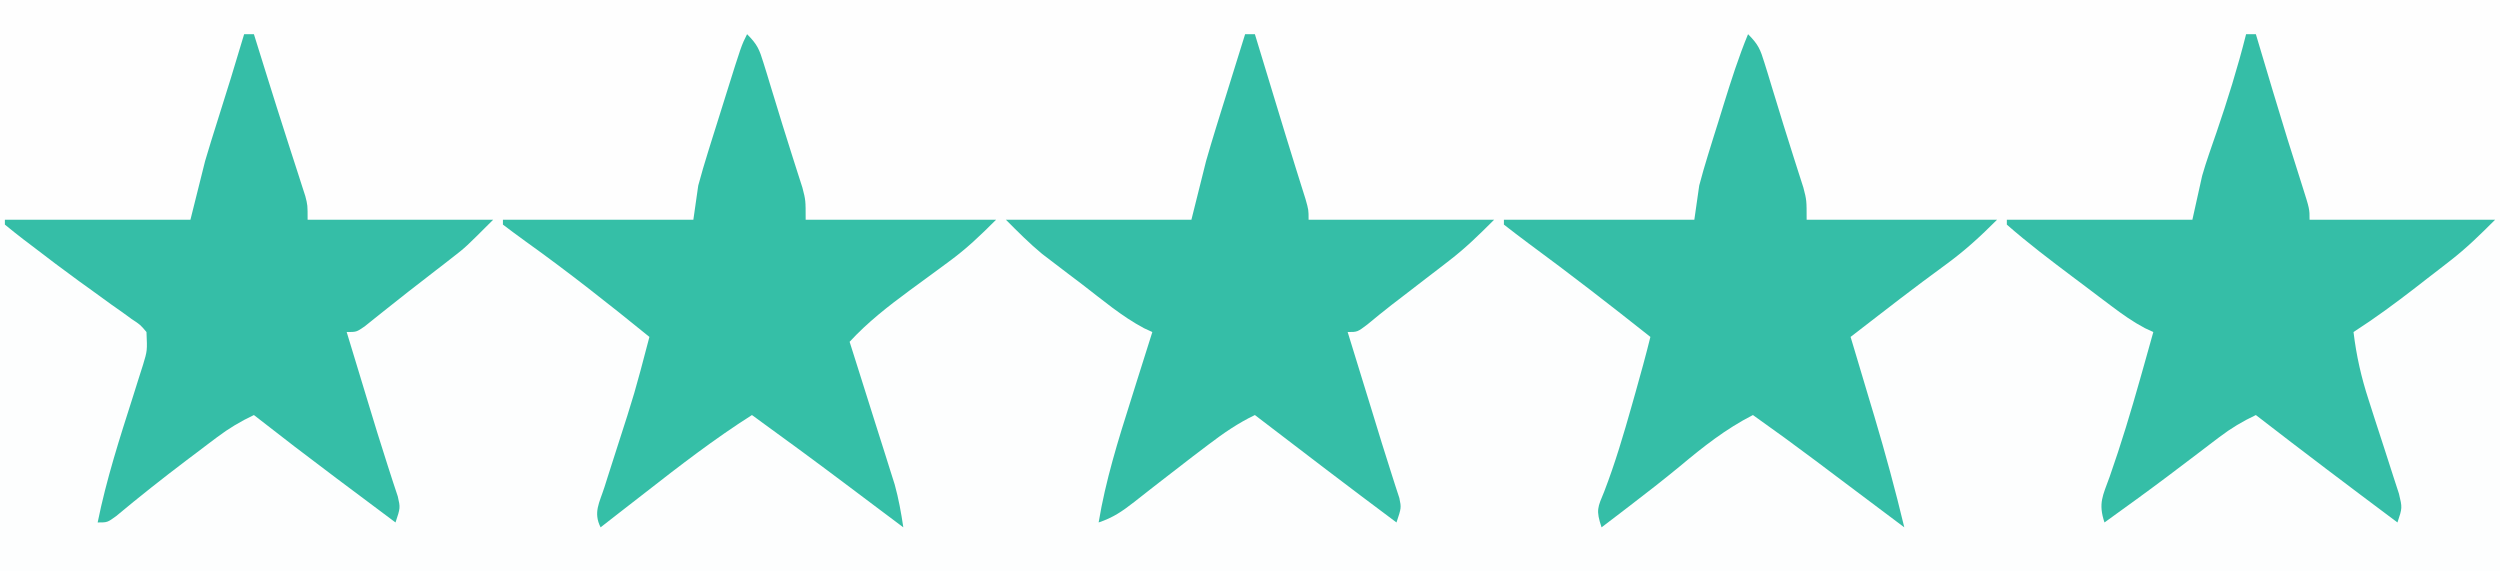 <?xml version="1.0" encoding="UTF-8"?>
<svg version="1.1" xmlns="http://www.w3.org/2000/svg" width="512" height="117">
<rect width="100%" height="100%" fill="#333333" stroke="none"/>
<path d="M0 0 C168.96 0 337.92 0 512 0 C512 38.61 512 77.22 512 117 C343.04 117 174.08 117 0 117 C0 78.39 0 39.78 0 0 Z " fill="#FDFEFE" transform="translate(0,0)"/>
<path d="M0 0 C168.96 0 337.92 0 512 0 C512 15.18 512 30.36 512 46 C492.695 45.505 492.695 45.505 473 45 C462 14.115 462 14.115 462 7 C461.34 7 460.68 7 460 7 C459.909 7.629 459.819 8.259 459.725 8.907 C458.425 16.974 456.035 24.477 453.375 32.188 C452.745 34.045 452.745 34.045 452.102 35.939 C451.075 38.962 450.041 41.982 449 45 C422.615 45.93 396.384 45.964 370 45 C368.729 40.875 367.458 36.75 366.188 32.625 C365.831 31.469 365.475 30.312 365.107 29.121 C363.045 22.422 361.001 15.718 359 9 C355.344 16.428 353.03 24.122 350.75 32.062 C350.386 33.31 350.023 34.557 349.648 35.842 C348.76 38.893 347.877 41.946 347 45 C320.615 45.899 294.383 46.001 268 45 C261.415 26.672 261.415 26.672 259.125 18.125 C258.914 17.368 258.702 16.612 258.484 15.832 C257.656 12.804 257 10.154 257 7 C256.34 7 255.68 7 255 7 C254.909 7.552 254.819 8.104 254.725 8.673 C253.301 16.554 250.878 24.03 248.375 31.625 C247.95 32.928 247.526 34.232 247.102 35.535 C246.073 38.692 245.039 41.847 244 45 C217.615 45.93 191.384 45.964 165 45 C164.437 43.113 164.437 43.113 163.863 41.188 C160.651 30.434 157.378 19.703 154 9 C151.756 12.365 150.748 15.681 149.617 19.512 C149.398 20.24 149.179 20.968 148.953 21.718 C148.256 24.04 147.565 26.364 146.875 28.688 C146.403 30.264 145.93 31.84 145.457 33.416 C144.299 37.276 143.148 41.137 142 45 C115.615 45.899 89.383 46.001 63 45 C61.529 40.733 60.075 36.461 58.625 32.188 C58.212 30.992 57.8 29.796 57.375 28.564 C54.963 21.425 53.076 14.464 52 7 C51.34 7 50.68 7 50 7 C49.881 8 49.763 9.001 49.641 10.031 C49.073 13.982 47.984 17.712 46.75 21.5 C46.353 22.748 45.956 23.996 45.547 25.281 C43.403 31.867 41.196 38.432 39 45 C37.89 45.025 36.779 45.05 35.635 45.076 C31.524 45.17 27.413 45.27 23.302 45.372 C21.521 45.416 19.74 45.457 17.959 45.497 C15.402 45.555 12.846 45.619 10.289 45.684 C9.49 45.7 8.691 45.717 7.868 45.734 C3.802 45.754 3.802 45.754 0 47 C0 31.49 0 15.98 0 0 Z " fill="#FEFEFE" transform="translate(0,0)"/>
<path d="M0 0 C2.111 2.111 2.515 3.113 3.367 5.895 C3.733 7.072 3.733 7.072 4.107 8.273 C4.487 9.53 4.487 9.53 4.875 10.812 C5.137 11.665 5.4 12.518 5.67 13.397 C6.201 15.12 6.728 16.844 7.254 18.569 C7.914 20.721 8.592 22.866 9.281 25.008 C9.823 26.706 9.823 26.706 10.375 28.438 C10.692 29.426 11.009 30.415 11.336 31.434 C12 34 12 34 12 38 C24.87 38 37.74 38 51 38 C47.706 41.294 44.976 43.914 41.312 46.594 C40.449 47.232 39.585 47.87 38.695 48.527 C36.898 49.842 35.102 51.158 33.305 52.473 C28.876 55.745 24.739 58.949 21 63 C21.387 64.221 21.773 65.441 22.172 66.699 C23.527 70.98 24.878 75.263 26.226 79.546 C26.899 81.68 27.576 83.813 28.254 85.945 C28.603 87.056 28.953 88.168 29.312 89.312 C29.771 90.761 29.771 90.761 30.238 92.238 C31.04 95.143 31.556 98.021 32 101 C30.917 100.188 29.833 99.375 28.75 98.562 C28.019 98.015 27.288 97.467 26.535 96.902 C24.75 95.563 22.966 94.222 21.184 92.879 C14.503 87.853 7.777 82.896 1 78 C-6.683 82.884 -13.835 88.403 -21 94 C-22.771 95.375 -24.542 96.75 -26.312 98.125 C-27.542 99.083 -28.771 100.041 -30 101 C-31.537 97.926 -30.231 95.962 -29.199 92.742 C-29.003 92.12 -28.806 91.498 -28.604 90.858 C-27.972 88.861 -27.33 86.868 -26.688 84.875 C-23.026 73.528 -23.026 73.528 -20 62 C-28.32 55.238 -36.701 48.627 -45.426 42.391 C-46.967 41.283 -48.486 40.145 -50 39 C-50 38.67 -50 38.34 -50 38 C-37.13 38 -24.26 38 -11 38 C-10.67 35.69 -10.34 33.38 -10 31 C-9.371 28.668 -8.692 26.348 -7.969 24.043 C-7.675 23.099 -7.675 23.099 -7.375 22.137 C-6.964 20.821 -6.55 19.506 -6.134 18.192 C-5.497 16.177 -4.867 14.16 -4.238 12.143 C-1.166 2.332 -1.166 2.332 0 0 Z " fill="#35BFA7" transform="translate(153,7)"/>
<path d="M0 0 C0.66 0 1.32 0 2 0 C2.191 0.629 2.382 1.257 2.579 1.905 C3.148 3.777 3.718 5.649 4.287 7.521 C4.93 9.635 5.573 11.749 6.215 13.864 C7.583 18.364 8.952 22.863 10.355 27.352 C10.891 29.065 10.891 29.065 11.438 30.812 C11.746 31.788 12.054 32.764 12.371 33.77 C13 36 13 36 13 38 C25.54 38 38.08 38 51 38 C47.875 41.125 45.177 43.777 41.75 46.41 C40.59 47.306 40.59 47.306 39.406 48.221 C38.612 48.828 37.818 49.436 37 50.062 C35.416 51.282 33.833 52.502 32.25 53.723 C31.511 54.289 30.773 54.855 30.012 55.438 C28.337 56.738 26.695 58.081 25.062 59.434 C23 61 23 61 21 61 C21.227 61.735 21.453 62.47 21.687 63.228 C22.729 66.61 23.771 69.993 24.812 73.375 C25.169 74.531 25.525 75.688 25.893 76.879 C26.597 79.168 27.299 81.458 27.999 83.749 C28.64 85.83 29.294 87.907 29.966 89.978 C30.391 91.307 30.391 91.307 30.824 92.664 C31.076 93.434 31.329 94.205 31.589 94.999 C32 97 32 97 31 100 C21.272 92.746 11.63 85.383 2 78 C-1.471 79.673 -4.364 81.664 -7.438 84 C-8.487 84.794 -9.536 85.588 -10.617 86.406 C-12.945 88.185 -15.261 89.979 -17.57 91.781 C-18.154 92.235 -18.737 92.689 -19.338 93.156 C-20.469 94.038 -21.598 94.923 -22.722 95.812 C-25.156 97.71 -27.044 99.015 -30 100 C-28.571 91.391 -26.01 83.174 -23.375 74.875 C-22.95 73.524 -22.526 72.172 -22.102 70.82 C-21.073 67.545 -20.038 64.272 -19 61 C-19.841 60.614 -19.841 60.614 -20.699 60.22 C-25.305 57.777 -29.308 54.349 -33.438 51.188 C-34.379 50.475 -35.321 49.763 -36.291 49.029 C-37.661 47.984 -37.661 47.984 -39.059 46.918 C-39.887 46.287 -40.715 45.655 -41.568 45.005 C-44.195 42.839 -46.593 40.407 -49 38 C-36.46 38 -23.92 38 -11 38 C-9.515 32.06 -9.515 32.06 -8 26 C-7.342 23.707 -6.666 21.419 -5.957 19.141 C-5.606 18.006 -5.254 16.872 -4.893 15.703 C-4.536 14.564 -4.18 13.424 -3.812 12.25 C-3.444 11.064 -3.076 9.878 -2.697 8.656 C-1.801 5.77 -0.902 2.885 0 0 Z " fill="#35BEA7" transform="translate(255,7)"/>
<path d="M0 0 C2.111 2.111 2.515 3.113 3.367 5.895 C3.733 7.072 3.733 7.072 4.107 8.273 C4.487 9.53 4.487 9.53 4.875 10.812 C5.137 11.665 5.4 12.518 5.67 13.397 C6.201 15.12 6.728 16.844 7.254 18.569 C7.914 20.721 8.592 22.866 9.281 25.008 C9.823 26.706 9.823 26.706 10.375 28.438 C10.692 29.426 11.009 30.415 11.336 31.434 C12 34 12 34 12 38 C24.87 38 37.74 38 51 38 C47.476 41.524 44.446 44.299 40.5 47.188 C39.464 47.953 38.427 48.719 37.359 49.508 C36.816 49.909 36.273 50.31 35.713 50.724 C32.699 52.969 29.725 55.266 26.75 57.562 C26.177 58.004 25.604 58.446 25.014 58.901 C23.675 59.933 22.338 60.967 21 62 C21.227 62.755 21.453 63.51 21.687 64.288 C22.731 67.775 23.772 71.262 24.812 74.75 C25.169 75.937 25.525 77.124 25.893 78.348 C28.128 85.855 30.174 93.382 32 101 C27.986 97.991 23.973 94.981 19.965 91.965 C19.3 91.465 18.636 90.966 17.951 90.451 C16.604 89.439 15.258 88.426 13.912 87.412 C9.651 84.211 5.348 81.082 1 78 C-4.581 80.852 -9.132 84.459 -13.934 88.473 C-17.297 91.245 -20.726 93.914 -24.188 96.562 C-24.765 97.004 -25.342 97.446 -25.936 97.901 C-27.29 98.935 -28.645 99.968 -30 101 C-31.181 97.457 -30.813 96.958 -29.438 93.625 C-27.218 87.858 -25.492 82.004 -23.812 76.062 C-23.551 75.138 -23.289 74.214 -23.019 73.262 C-21.966 69.518 -20.928 65.777 -20 62 C-28.24 55.46 -36.544 49.031 -45.02 42.798 C-46.697 41.555 -48.351 40.281 -50 39 C-50 38.67 -50 38.34 -50 38 C-37.13 38 -24.26 38 -11 38 C-10.67 35.69 -10.34 33.38 -10 31 C-9.453 28.922 -8.86 26.856 -8.223 24.805 C-7.874 23.677 -7.525 22.549 -7.166 21.387 C-6.62 19.648 -6.62 19.648 -6.062 17.875 C-5.702 16.708 -5.342 15.542 -4.971 14.34 C-3.461 9.485 -1.944 4.701 0 0 Z " fill="#35BEA7" transform="translate(358,7)"/>
<path d="M0 0 C0.66 0 1.32 0 2 0 C2.375 1.258 2.75 2.516 3.137 3.812 C3.653 5.542 4.17 7.271 4.688 9 C4.956 9.9 5.225 10.799 5.502 11.726 C7.45 18.22 9.449 24.695 11.526 31.148 C13 35.785 13 35.785 13 38 C25.54 38 38.08 38 51 38 C47.893 41.107 45.185 43.774 41.785 46.41 C41.016 47.008 40.247 47.605 39.455 48.221 C38.666 48.828 37.876 49.436 37.062 50.062 C36.277 50.674 35.491 51.286 34.682 51.916 C30.55 55.114 26.393 58.172 22 61 C22.584 65.859 23.585 70.272 25.102 74.922 C25.513 76.207 25.925 77.492 26.336 78.777 C26.983 80.775 27.632 82.772 28.285 84.768 C28.919 86.713 29.542 88.661 30.164 90.609 C30.54 91.764 30.916 92.919 31.303 94.108 C32 97 32 97 31 100 C21.278 92.737 11.597 85.428 2 78 C-0.731 79.29 -3.103 80.71 -5.504 82.539 C-6.157 83.034 -6.811 83.528 -7.484 84.038 C-8.17 84.562 -8.856 85.085 -9.562 85.625 C-10.99 86.706 -12.419 87.787 -13.848 88.867 C-14.549 89.398 -15.25 89.929 -15.973 90.476 C-20.272 93.709 -24.635 96.856 -29 100 C-30.317 96.048 -29.345 94.523 -27.938 90.625 C-25.609 84.002 -23.595 77.318 -21.688 70.562 C-21.421 69.62 -21.155 68.678 -20.881 67.708 C-20.251 65.472 -19.624 63.237 -19 61 C-19.566 60.738 -20.132 60.476 -20.715 60.206 C-23.195 58.897 -25.315 57.385 -27.555 55.699 C-28.417 55.051 -29.279 54.404 -30.168 53.736 C-31.061 53.06 -31.955 52.384 -32.875 51.688 C-33.761 51.023 -34.646 50.358 -35.559 49.674 C-40.135 46.226 -44.696 42.785 -49 39 C-49 38.67 -49 38.34 -49 38 C-36.46 38 -23.92 38 -11 38 C-10.34 35.03 -9.68 32.06 -9 29 C-8.566 27.513 -8.107 26.033 -7.598 24.57 C-7.348 23.842 -7.099 23.115 -6.842 22.365 C-6.585 21.626 -6.328 20.887 -6.062 20.125 C-3.792 13.474 -1.713 6.82 0 0 Z " fill="#35BEA7" transform="translate(460,7)"/>
<path d="M0 0 C0.66 0 1.32 0 2 0 C2.437 1.402 2.437 1.402 2.883 2.832 C3.175 3.769 3.175 3.769 3.474 4.726 C3.913 6.133 4.352 7.54 4.79 8.948 C6.064 13.034 7.355 17.114 8.668 21.188 C8.942 22.041 9.215 22.895 9.498 23.774 C10.035 25.447 10.575 27.119 11.12 28.79 C11.488 29.94 11.488 29.94 11.863 31.113 C12.083 31.792 12.302 32.47 12.529 33.169 C13 35 13 35 13 38 C25.54 38 38.08 38 51 38 C45.375 43.625 45.375 43.625 42.766 45.648 C42.196 46.093 41.625 46.538 41.038 46.997 C40.448 47.452 39.858 47.906 39.25 48.375 C38.637 48.851 38.023 49.327 37.392 49.818 C36.166 50.769 34.939 51.72 33.711 52.669 C32.183 53.857 30.669 55.062 29.156 56.27 C28.362 56.902 27.568 57.535 26.75 58.188 C26.064 58.738 25.378 59.288 24.672 59.855 C23 61 23 61 21 61 C21.762 63.507 22.524 66.014 23.287 68.521 C23.93 70.635 24.572 72.751 25.213 74.866 C27.257 81.605 27.257 81.605 29.391 88.316 C29.757 89.449 30.123 90.583 30.5 91.75 C30.82 92.714 31.139 93.678 31.469 94.672 C32 97 32 97 31 100 C27.853 97.647 24.708 95.293 21.562 92.938 C20.684 92.281 19.806 91.624 18.9 90.947 C13.219 86.692 7.587 82.379 2 78 C-0.735 79.293 -3.124 80.72 -5.539 82.539 C-6.527 83.281 -6.527 83.281 -7.535 84.038 C-8.224 84.562 -8.914 85.085 -9.625 85.625 C-10.689 86.426 -10.689 86.426 -11.774 87.243 C-16.669 90.944 -21.466 94.741 -26.18 98.672 C-28 100 -28 100 -30 100 C-28.215 91.179 -25.483 82.719 -22.746 74.154 C-22.218 72.475 -22.218 72.475 -21.68 70.762 C-21.357 69.751 -21.035 68.74 -20.703 67.698 C-19.832 64.82 -19.832 64.82 -20 61 C-21.251 59.515 -21.251 59.515 -23.043 58.336 C-23.699 57.858 -24.355 57.38 -25.031 56.888 C-25.743 56.389 -26.454 55.889 -27.188 55.375 C-28.65 54.315 -30.112 53.253 -31.574 52.191 C-32.313 51.66 -33.052 51.13 -33.814 50.583 C-37.085 48.214 -40.297 45.772 -43.5 43.312 C-44.057 42.891 -44.614 42.469 -45.188 42.035 C-46.478 41.048 -47.742 40.027 -49 39 C-49 38.67 -49 38.34 -49 38 C-36.46 38 -23.92 38 -11 38 C-9.515 32.06 -9.515 32.06 -8 26 C-7.194 23.283 -6.364 20.574 -5.5 17.875 C-3.61 11.933 -1.768 5.98 0 0 Z " fill="#35BEA7" transform="translate(50,7)"/>
</svg>
